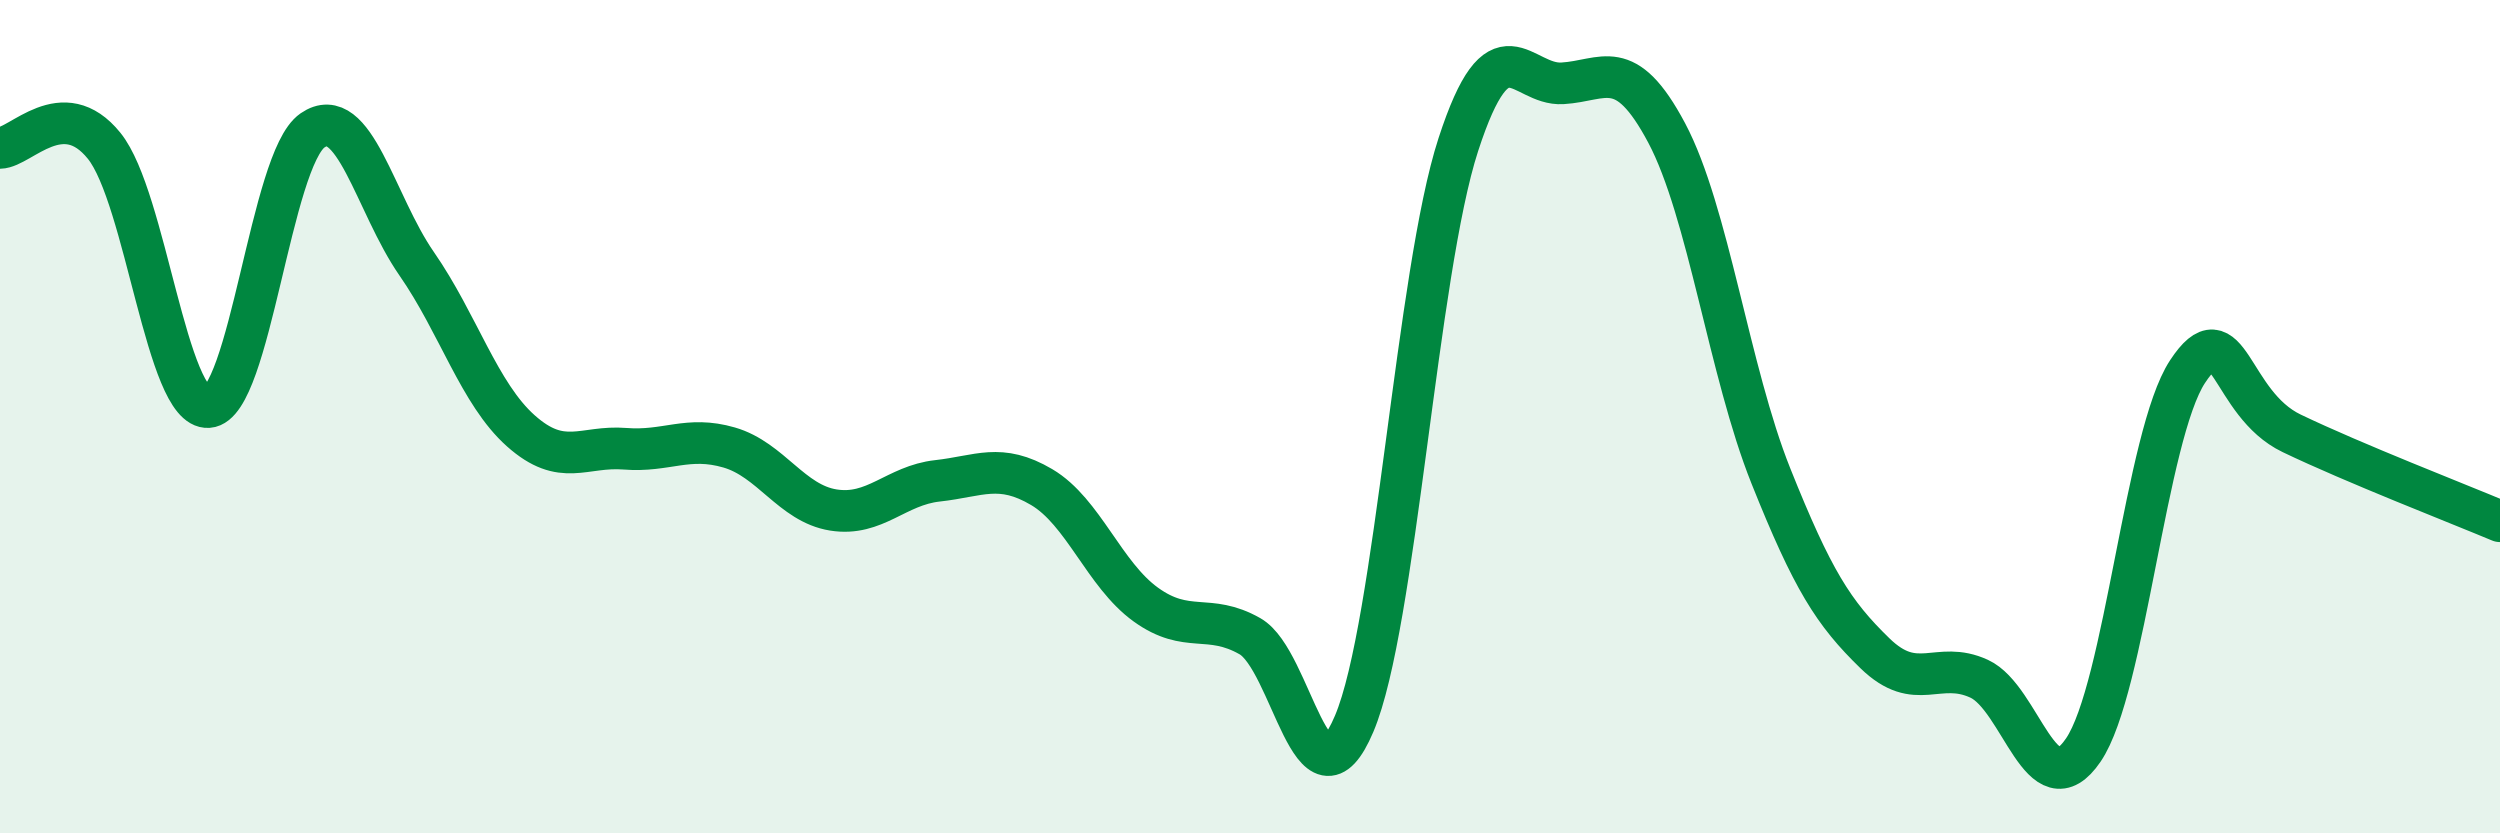 
    <svg width="60" height="20" viewBox="0 0 60 20" xmlns="http://www.w3.org/2000/svg">
      <path
        d="M 0,3.55 C 0.5,3.54 1.5,2.26 2.5,3.5 C 3.5,4.74 4,9.84 5,9.77 C 6,9.7 6.5,3.82 7.5,3.13 C 8.5,2.44 9,4.89 10,6.33 C 11,7.77 11.5,9.45 12.5,10.34 C 13.5,11.23 14,10.69 15,10.77 C 16,10.85 16.5,10.45 17.5,10.74 C 18.5,11.03 19,12.08 20,12.24 C 21,12.4 21.5,11.65 22.5,11.54 C 23.5,11.43 24,11.1 25,11.69 C 26,12.28 26.5,13.79 27.5,14.51 C 28.5,15.23 29,14.7 30,15.27 C 31,15.84 31.5,19.73 32.5,17.37 C 33.5,15.01 34,6.54 35,3.47 C 36,0.4 36.5,2.06 37.5,2 C 38.5,1.94 39,1.31 40,3.19 C 41,5.07 41.5,8.92 42.5,11.42 C 43.5,13.92 44,14.71 45,15.68 C 46,16.65 46.5,15.83 47.5,16.29 C 48.5,16.75 49,19.47 50,18 C 51,16.53 51.5,10.44 52.5,8.92 C 53.5,7.4 53.5,9.68 55,10.4 C 56.5,11.12 59,12.09 60,12.51L60 20L0 20Z"
        fill="#008740"
        opacity="0.1"
        stroke-linecap="round"
        stroke-linejoin="round"
      />
      <path
        d="M 0,3.55 C 0.5,3.54 1.5,2.26 2.5,3.5 C 3.5,4.74 4,9.84 5,9.77 C 6,9.7 6.5,3.82 7.5,3.13 C 8.5,2.44 9,4.89 10,6.33 C 11,7.77 11.5,9.45 12.5,10.34 C 13.5,11.23 14,10.69 15,10.77 C 16,10.85 16.5,10.45 17.5,10.74 C 18.5,11.03 19,12.08 20,12.24 C 21,12.4 21.5,11.65 22.5,11.54 C 23.5,11.43 24,11.1 25,11.69 C 26,12.28 26.5,13.79 27.5,14.51 C 28.5,15.23 29,14.7 30,15.27 C 31,15.84 31.5,19.73 32.5,17.37 C 33.5,15.01 34,6.54 35,3.47 C 36,0.4 36.5,2.06 37.5,2 C 38.5,1.94 39,1.31 40,3.19 C 41,5.07 41.5,8.92 42.5,11.42 C 43.5,13.92 44,14.71 45,15.68 C 46,16.65 46.5,15.83 47.5,16.29 C 48.5,16.75 49,19.47 50,18 C 51,16.53 51.5,10.44 52.5,8.92 C 53.5,7.4 53.5,9.68 55,10.4 C 56.5,11.12 59,12.09 60,12.51"
        stroke="#008740"
        stroke-width="1"
        fill="none"
        stroke-linecap="round"
        stroke-linejoin="round"
      />
    </svg>
  